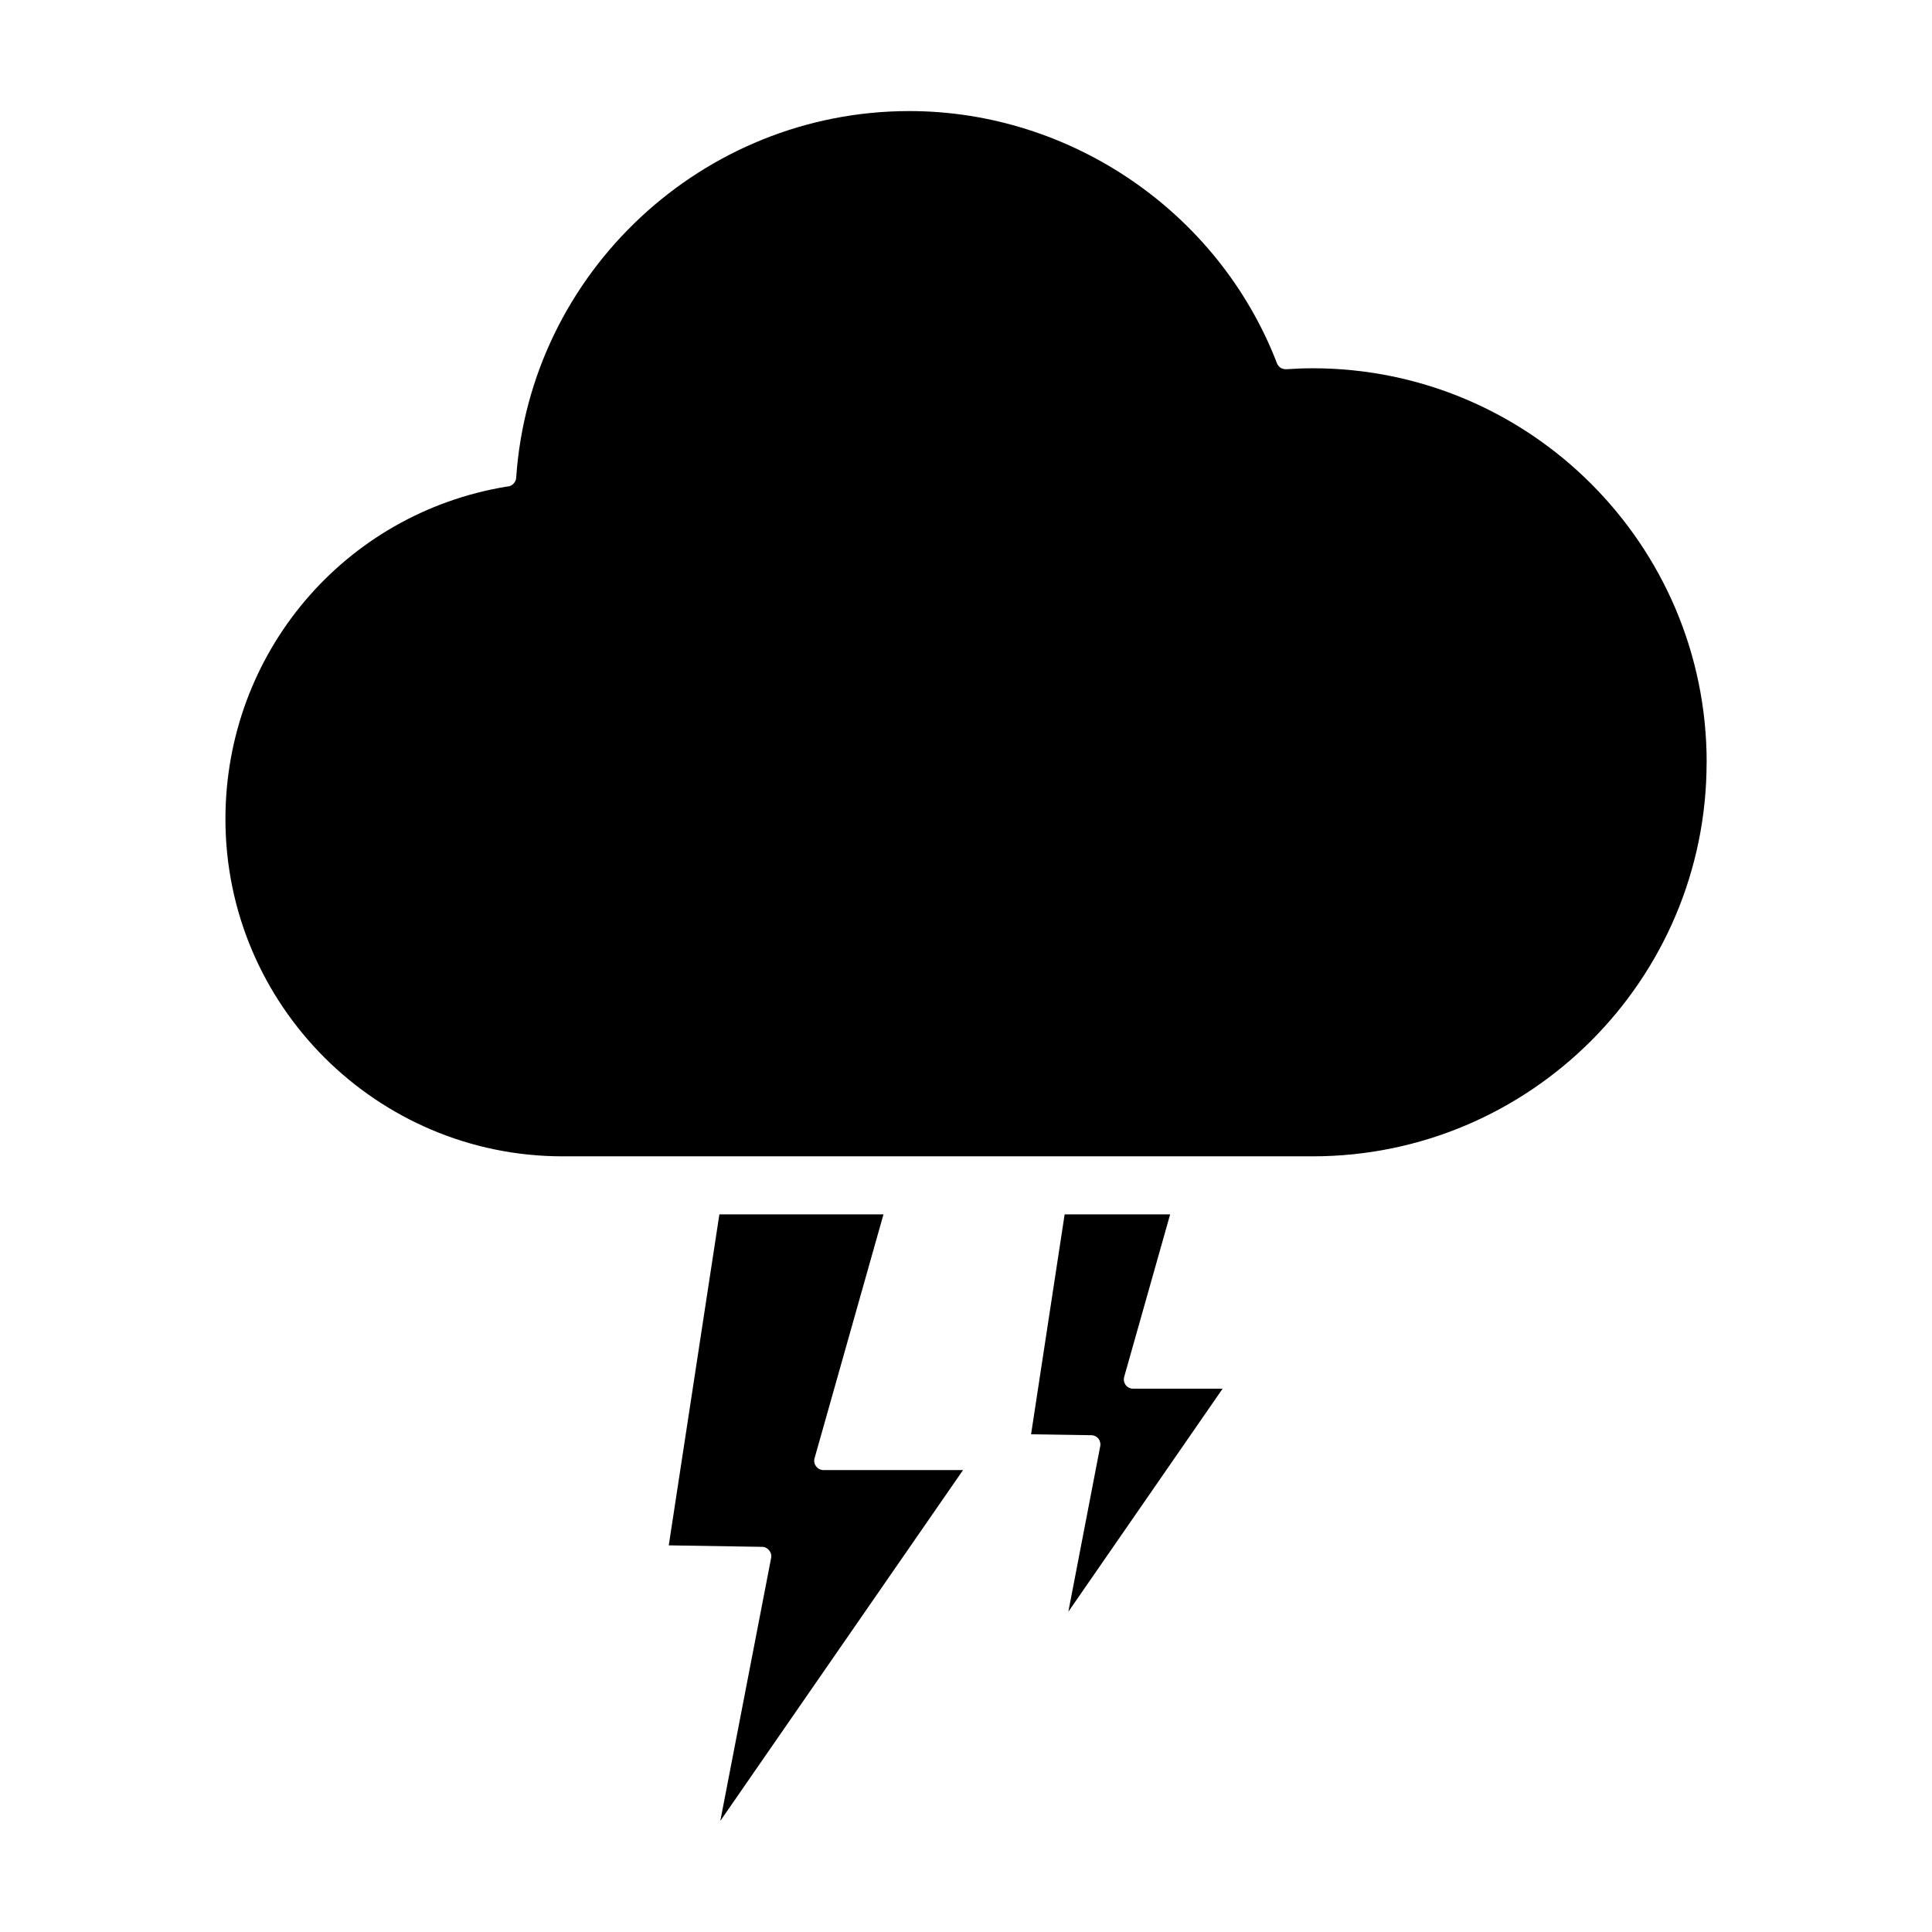 <?xml version="1.0" encoding="UTF-8"?>
<!-- The Best Svg Icon site in the world: iconSvg.co, Visit us! https://iconsvg.co -->
<svg fill="#000000" width="800px" height="800px" version="1.1" viewBox="144 144 512 512" xmlns="http://www.w3.org/2000/svg">
 <g>
  <path d="m334.89 626.56 13.465-69.68c0.148-0.738-0.051-1.473-0.539-2.016-0.441-0.59-1.129-0.934-1.867-0.934l-24.719-0.395 13.414-87.715h43.488l-18.277 64.672c-0.195 0.738-0.051 1.523 0.441 2.113 0.441 0.641 1.18 0.984 1.965 0.984h36.953z"/>
  <path d="m427.12 571.13 8.453-43.883c0.148-0.688-0.051-1.426-0.492-2.016-0.441-0.539-1.129-0.883-1.867-0.883l-15.969-0.246 8.895-58.281h27.961l-12.188 43.098c-0.195 0.738-0.051 1.523 0.441 2.164 0.441 0.59 1.18 0.934 1.918 0.934h23.734z"/>
  <path d="m596.27 346.02c0 57.594-46.832 104.42-104.42 104.42h-198.72c-49.289 0-89.387-40.098-89.387-89.387 0-43.93 31.449-81.031 74.594-88.109 1.277 0 2.359-1.031 2.457-2.309 3.684-54.496 49.484-97.199 104.18-97.199 42.801 0 81.965 26.781 97.395 66.734 0.195 0.59 0.641 1.129 1.227 1.426 0.492 0.195 0.984 0.293 1.426 0.246 2.262-0.148 4.519-0.246 6.832-0.246 57.594-0.004 104.43 46.828 104.43 104.42z"/>
 </g>
</svg>